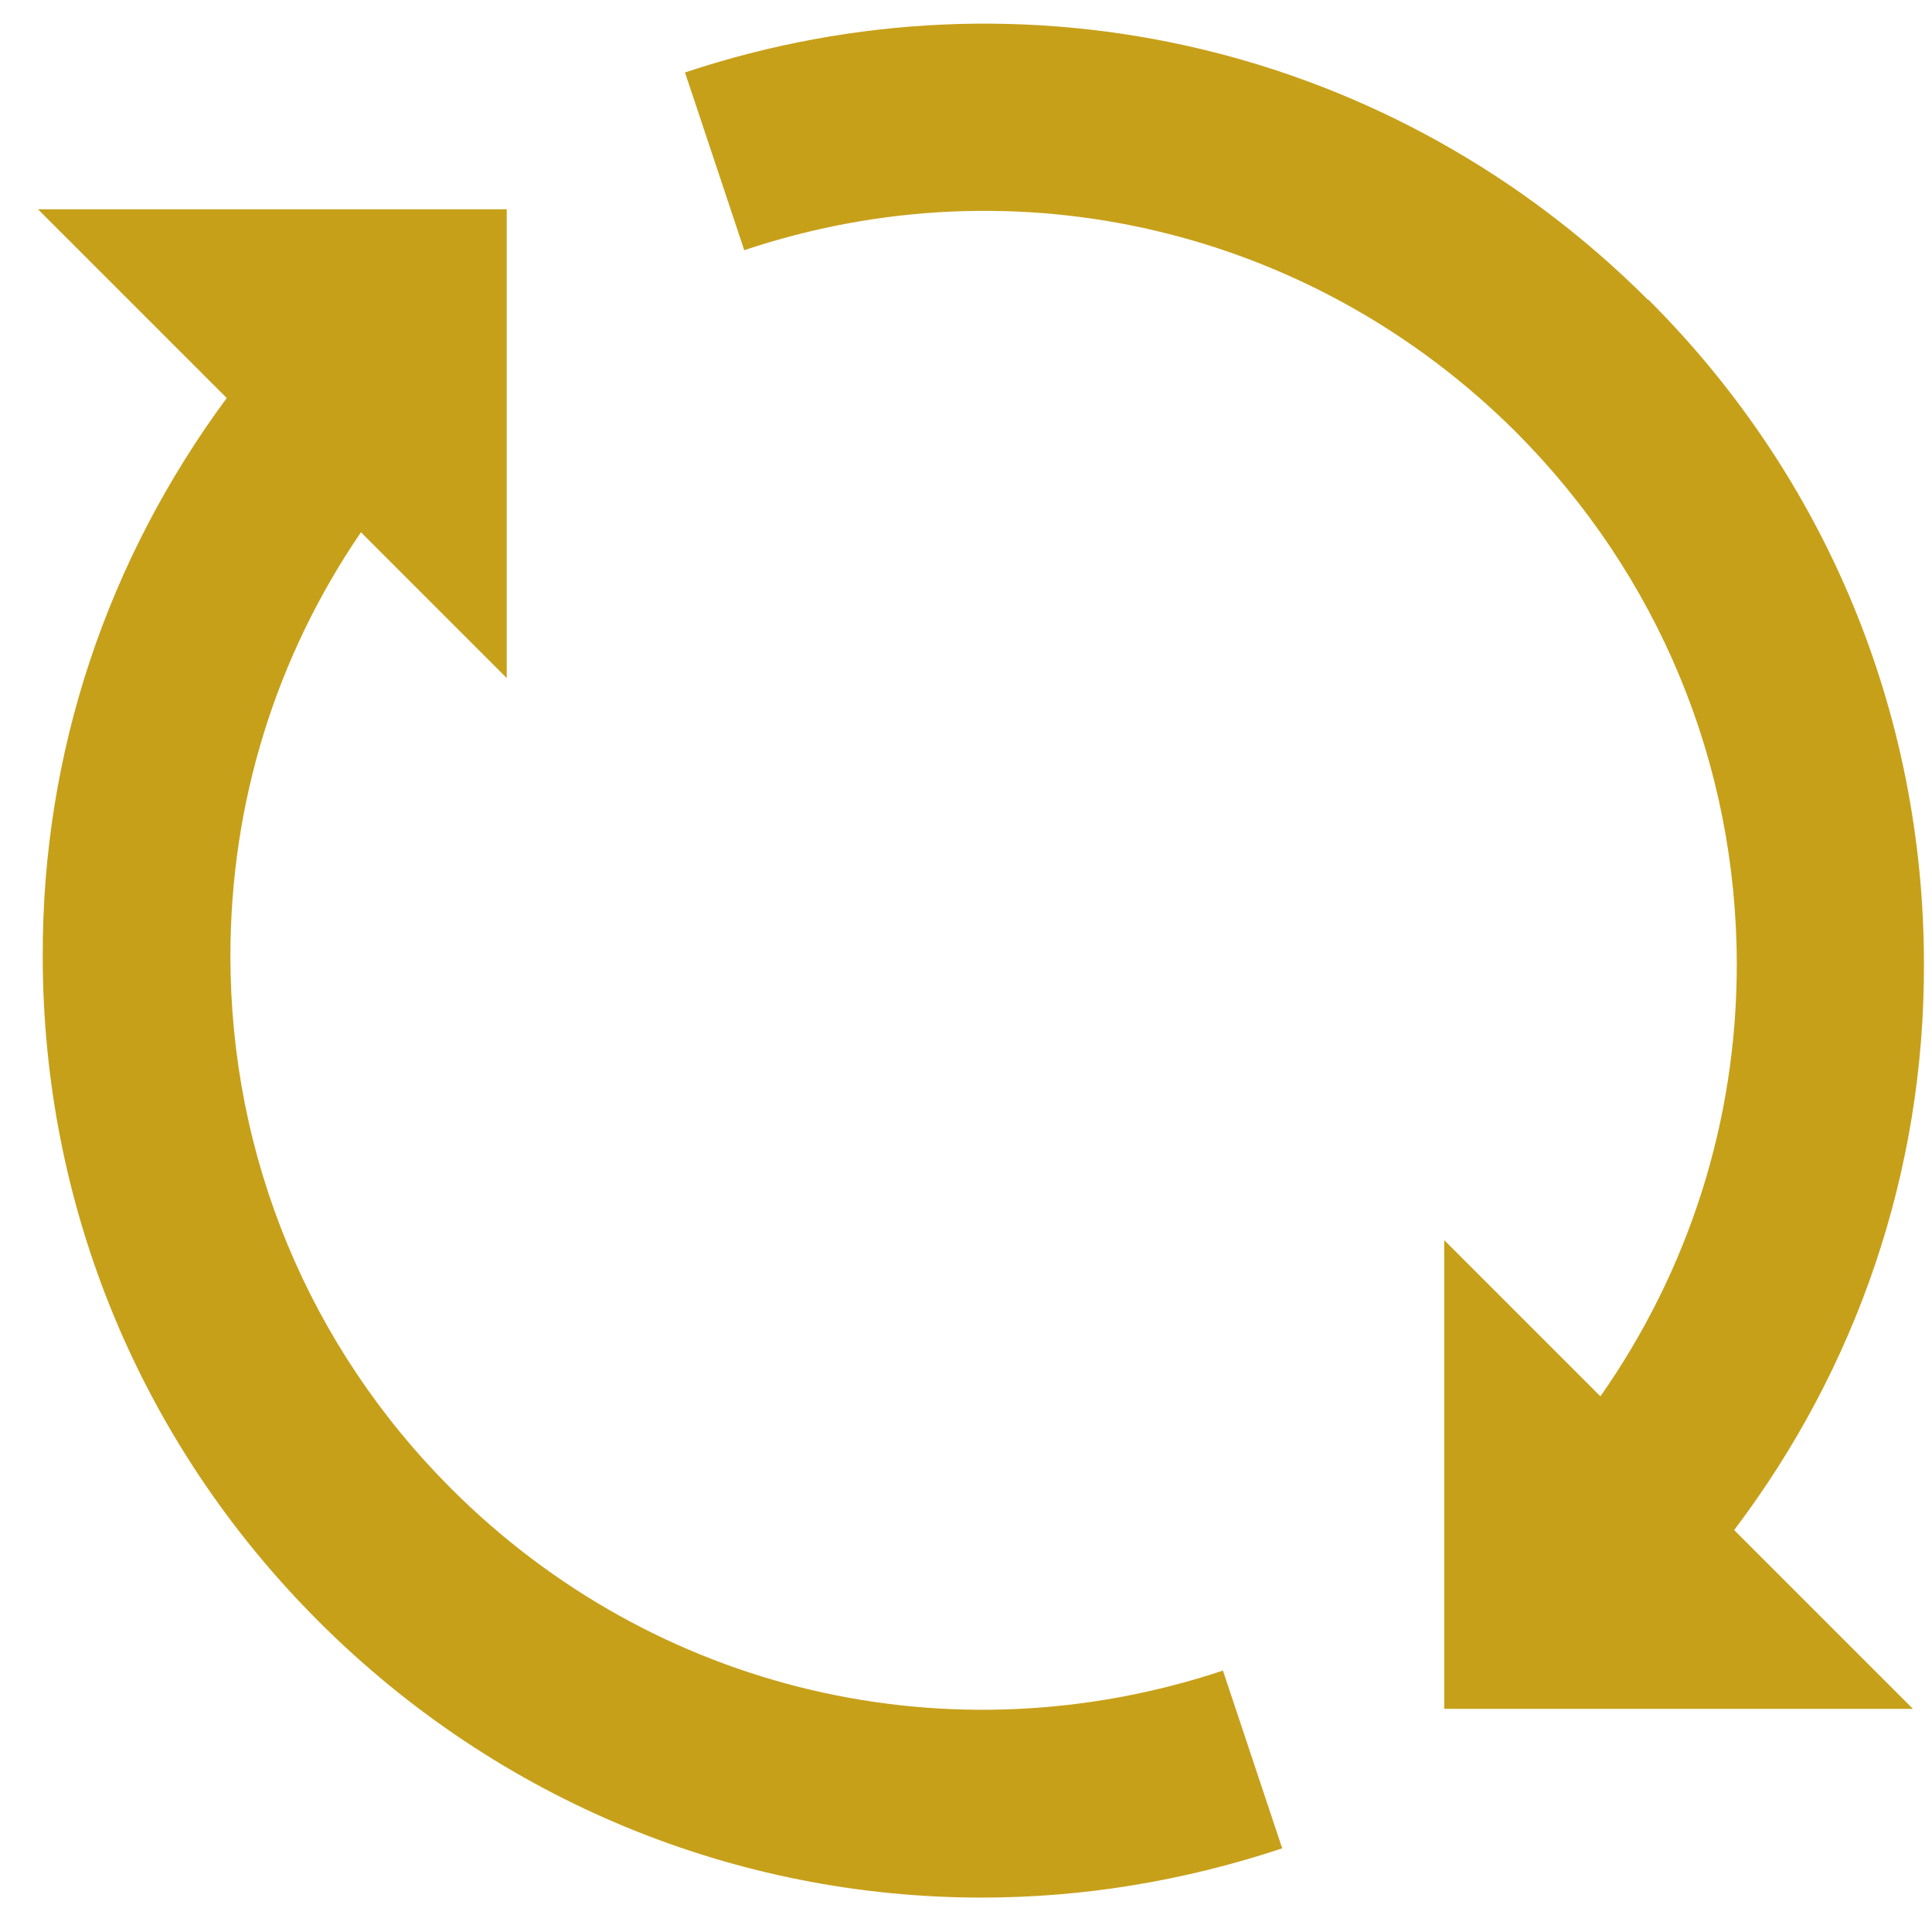 <svg width="42" height="42" viewBox="0 0 42 42" fill="none" xmlns="http://www.w3.org/2000/svg">
<path d="M35.83 6.522C30.313 1.005 22.289 -0.887 14.891 1.575L16.179 5.439C22.106 3.455 28.535 4.983 32.957 9.394C36.046 12.494 37.756 16.598 37.756 20.975C37.756 24.383 36.707 27.62 34.792 30.355L31.396 26.959V37.149H41.586L37.699 33.262C40.366 29.74 41.836 25.465 41.825 20.963C41.825 15.503 39.694 10.363 35.83 6.51V6.522Z" fill="#C7A01A"/>
<path d="M11.016 14.74V4.55H0.826L4.929 8.653C2.342 12.153 0.917 16.347 0.929 20.781C0.929 26.241 3.06 31.381 6.924 35.245C10.845 39.166 16.02 41.252 21.343 41.252C23.52 41.252 25.72 40.899 27.874 40.181L26.586 36.317C20.659 38.289 14.23 36.784 9.808 32.361C6.719 29.273 5.009 25.158 5.009 20.781C5.009 17.442 6.001 14.273 7.847 11.571L11.027 14.752L11.016 14.74Z" fill="#C7A01A"/>
</svg>
